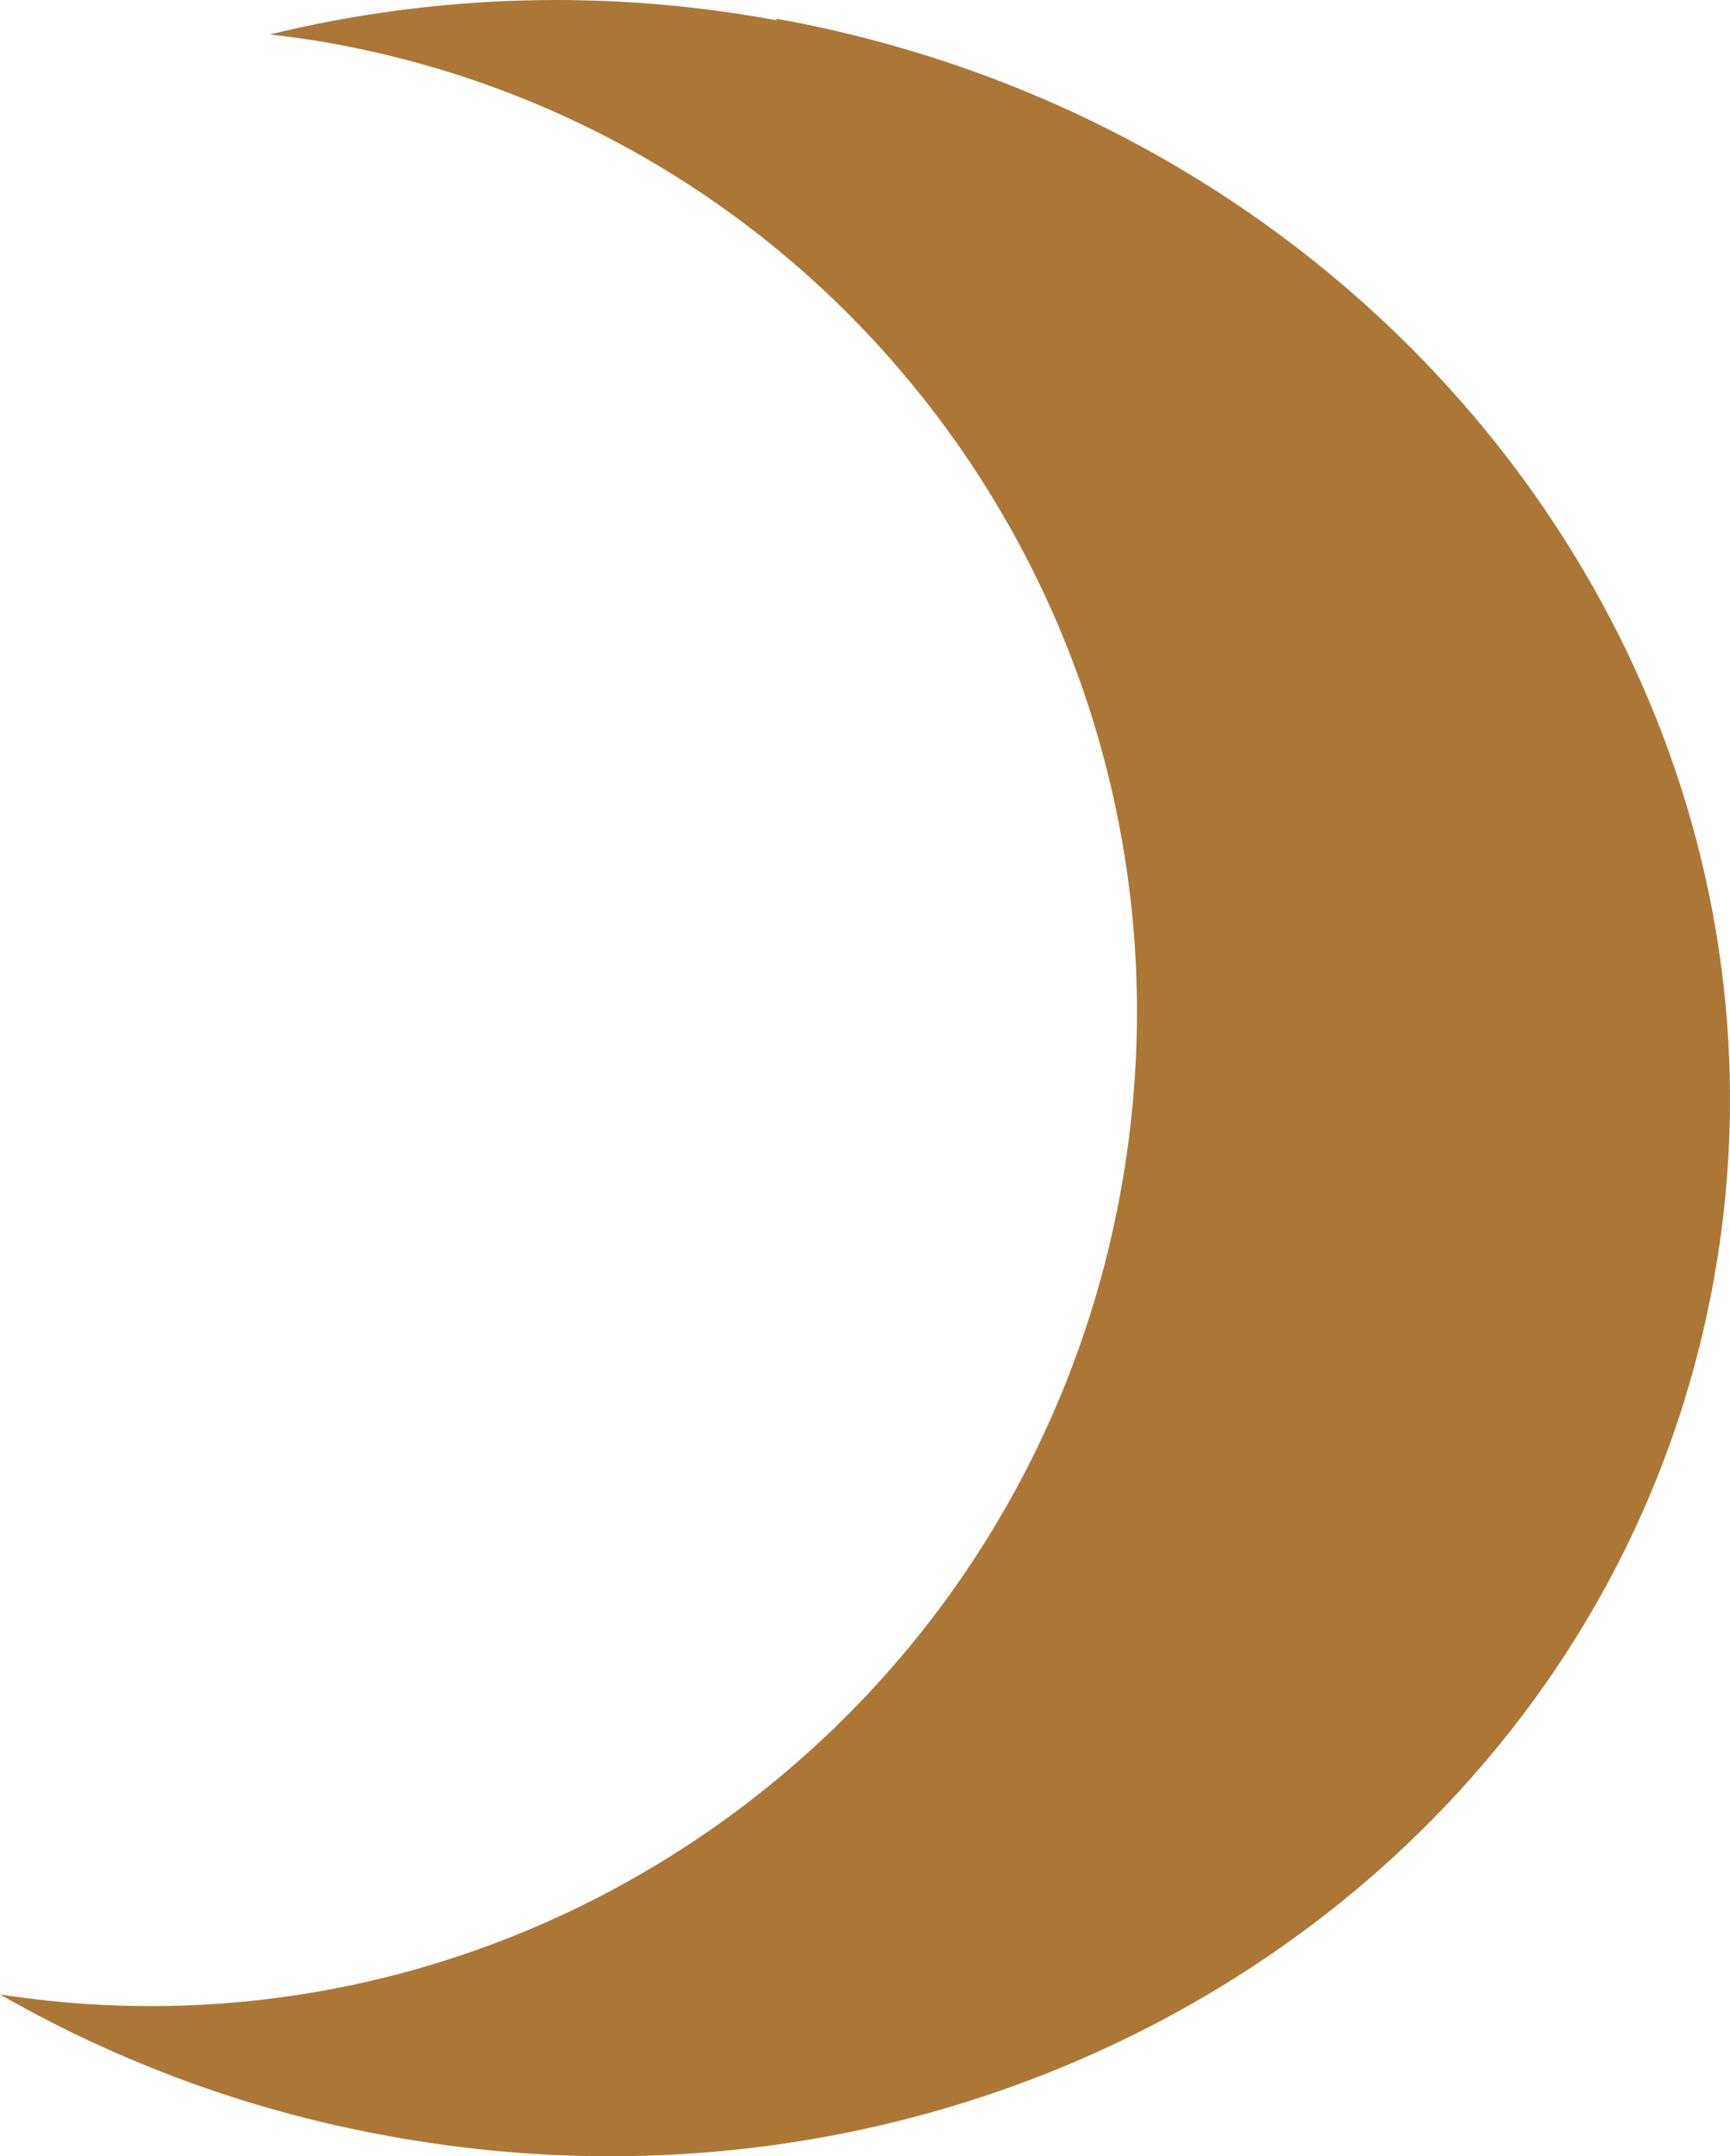 <svg xmlns="http://www.w3.org/2000/svg" width="65" height="81" viewBox="0 0 65 81" fill="none">
	<path
		d="M29.178 0.763C22.865 -0.41 16.372 -0.228 10.135 1.296C10.901 1.381 11.672 1.488 12.444 1.626C32.51 5.257 45.789 24.55 42.104 44.772C38.472 64.668 19.74 77.986 0 74.92C4.542 77.525 9.502 79.329 14.661 80.251C38.108 84.516 60.371 70.122 64.377 48.152C68.384 26.182 52.63 4.942 29.178 0.704"
		fill="#AC7736"
	/>
</svg>
